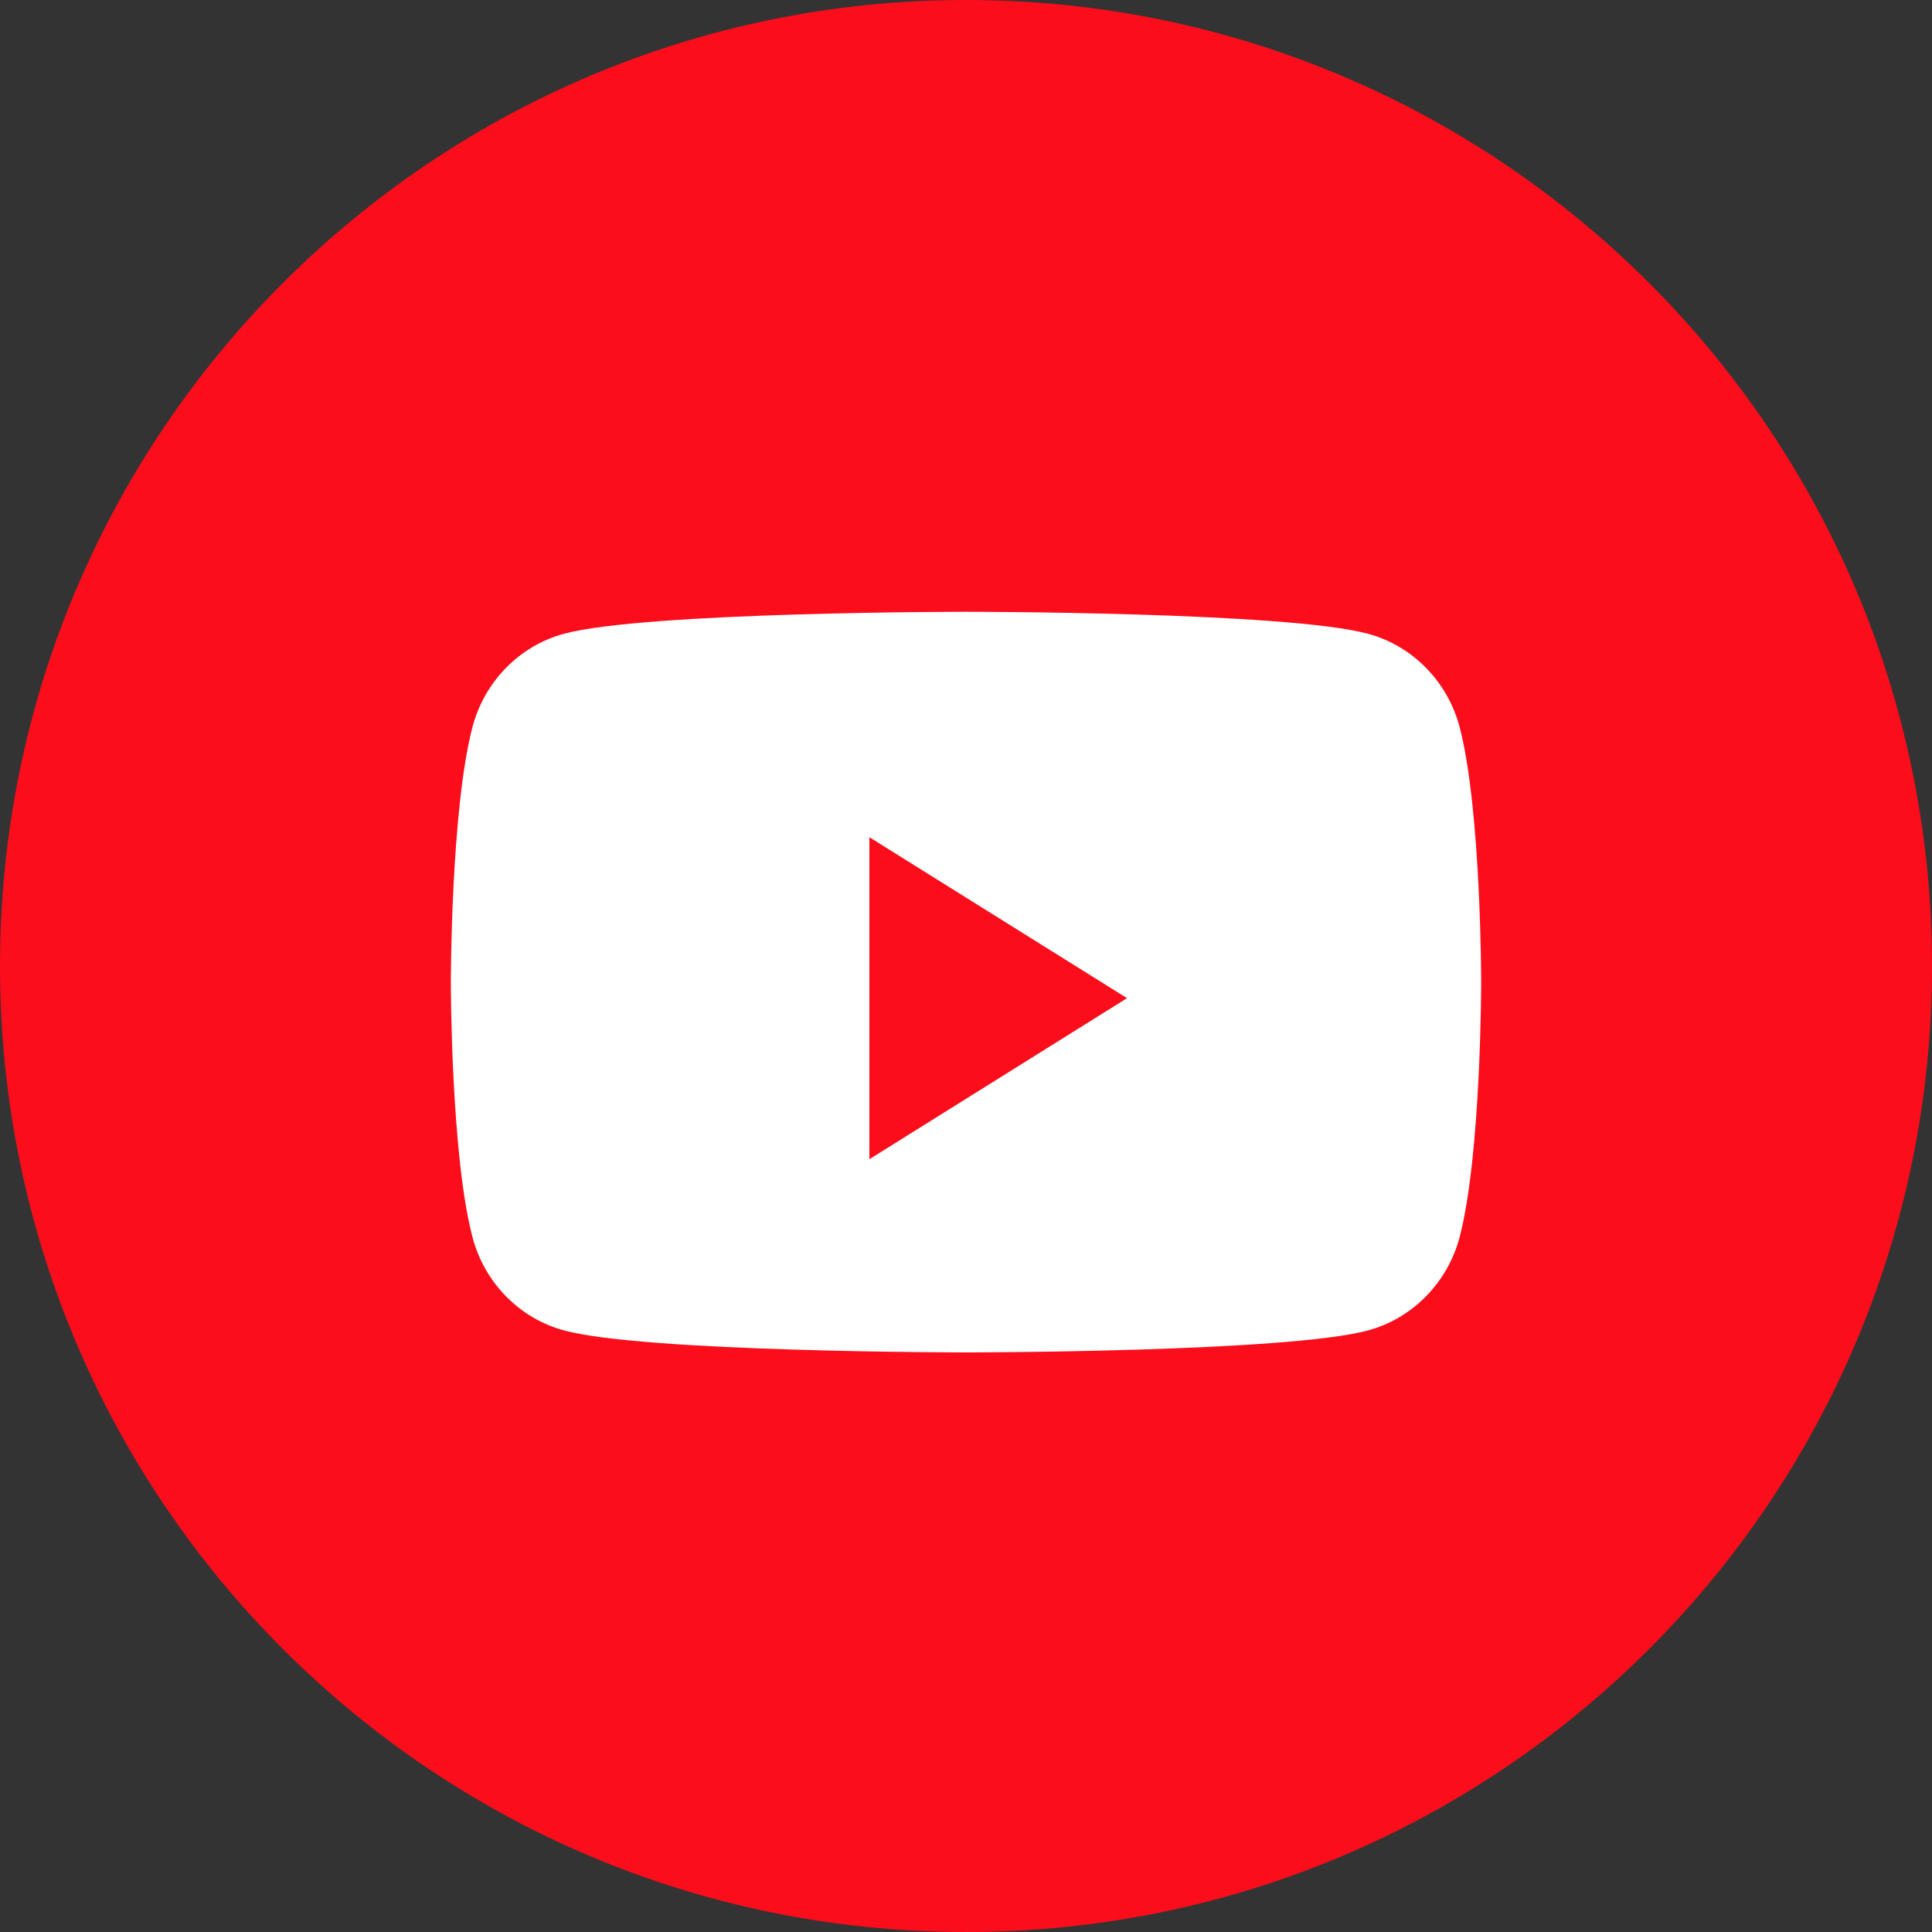 <svg width="20" height="20" viewBox="0 0 20 20" fill="none" xmlns="http://www.w3.org/2000/svg">
<rect x="0" y="0" width="20" height="20" fill="#333333" stroke="none"/>
<path fill-rule="evenodd" clip-rule="evenodd" d="M0 10C0 4.477 4.477 0 10 0C15.523 0 20 4.477 20 10C20 15.523 15.523 20 10 20C4.477 20 0 15.523 0 10Z" fill="#FC0D1B"/>
<path fill-rule="evenodd" clip-rule="evenodd" d="M15.111 7.53C14.988 7.059 14.626 6.688 14.167 6.562C13.336 6.333 10 6.333 10 6.333C10 6.333 6.665 6.333 5.833 6.562C5.374 6.688 5.012 7.059 4.89 7.53C4.667 8.385 4.667 10.167 4.667 10.167C4.667 10.167 4.667 11.949 4.89 12.803C5.012 13.274 5.374 13.645 5.833 13.771C6.665 14 10 14 10 14C10 14 13.336 14 14.167 13.771C14.626 13.645 14.988 13.274 15.111 12.803C15.333 11.949 15.333 10.167 15.333 10.167C15.333 10.167 15.333 8.385 15.111 7.53" fill="white"/>
<path fill-rule="evenodd" clip-rule="evenodd" d="M9 12V8.667L11.667 10.333L9 12Z" fill="#FC0D1B"/>
</svg>
